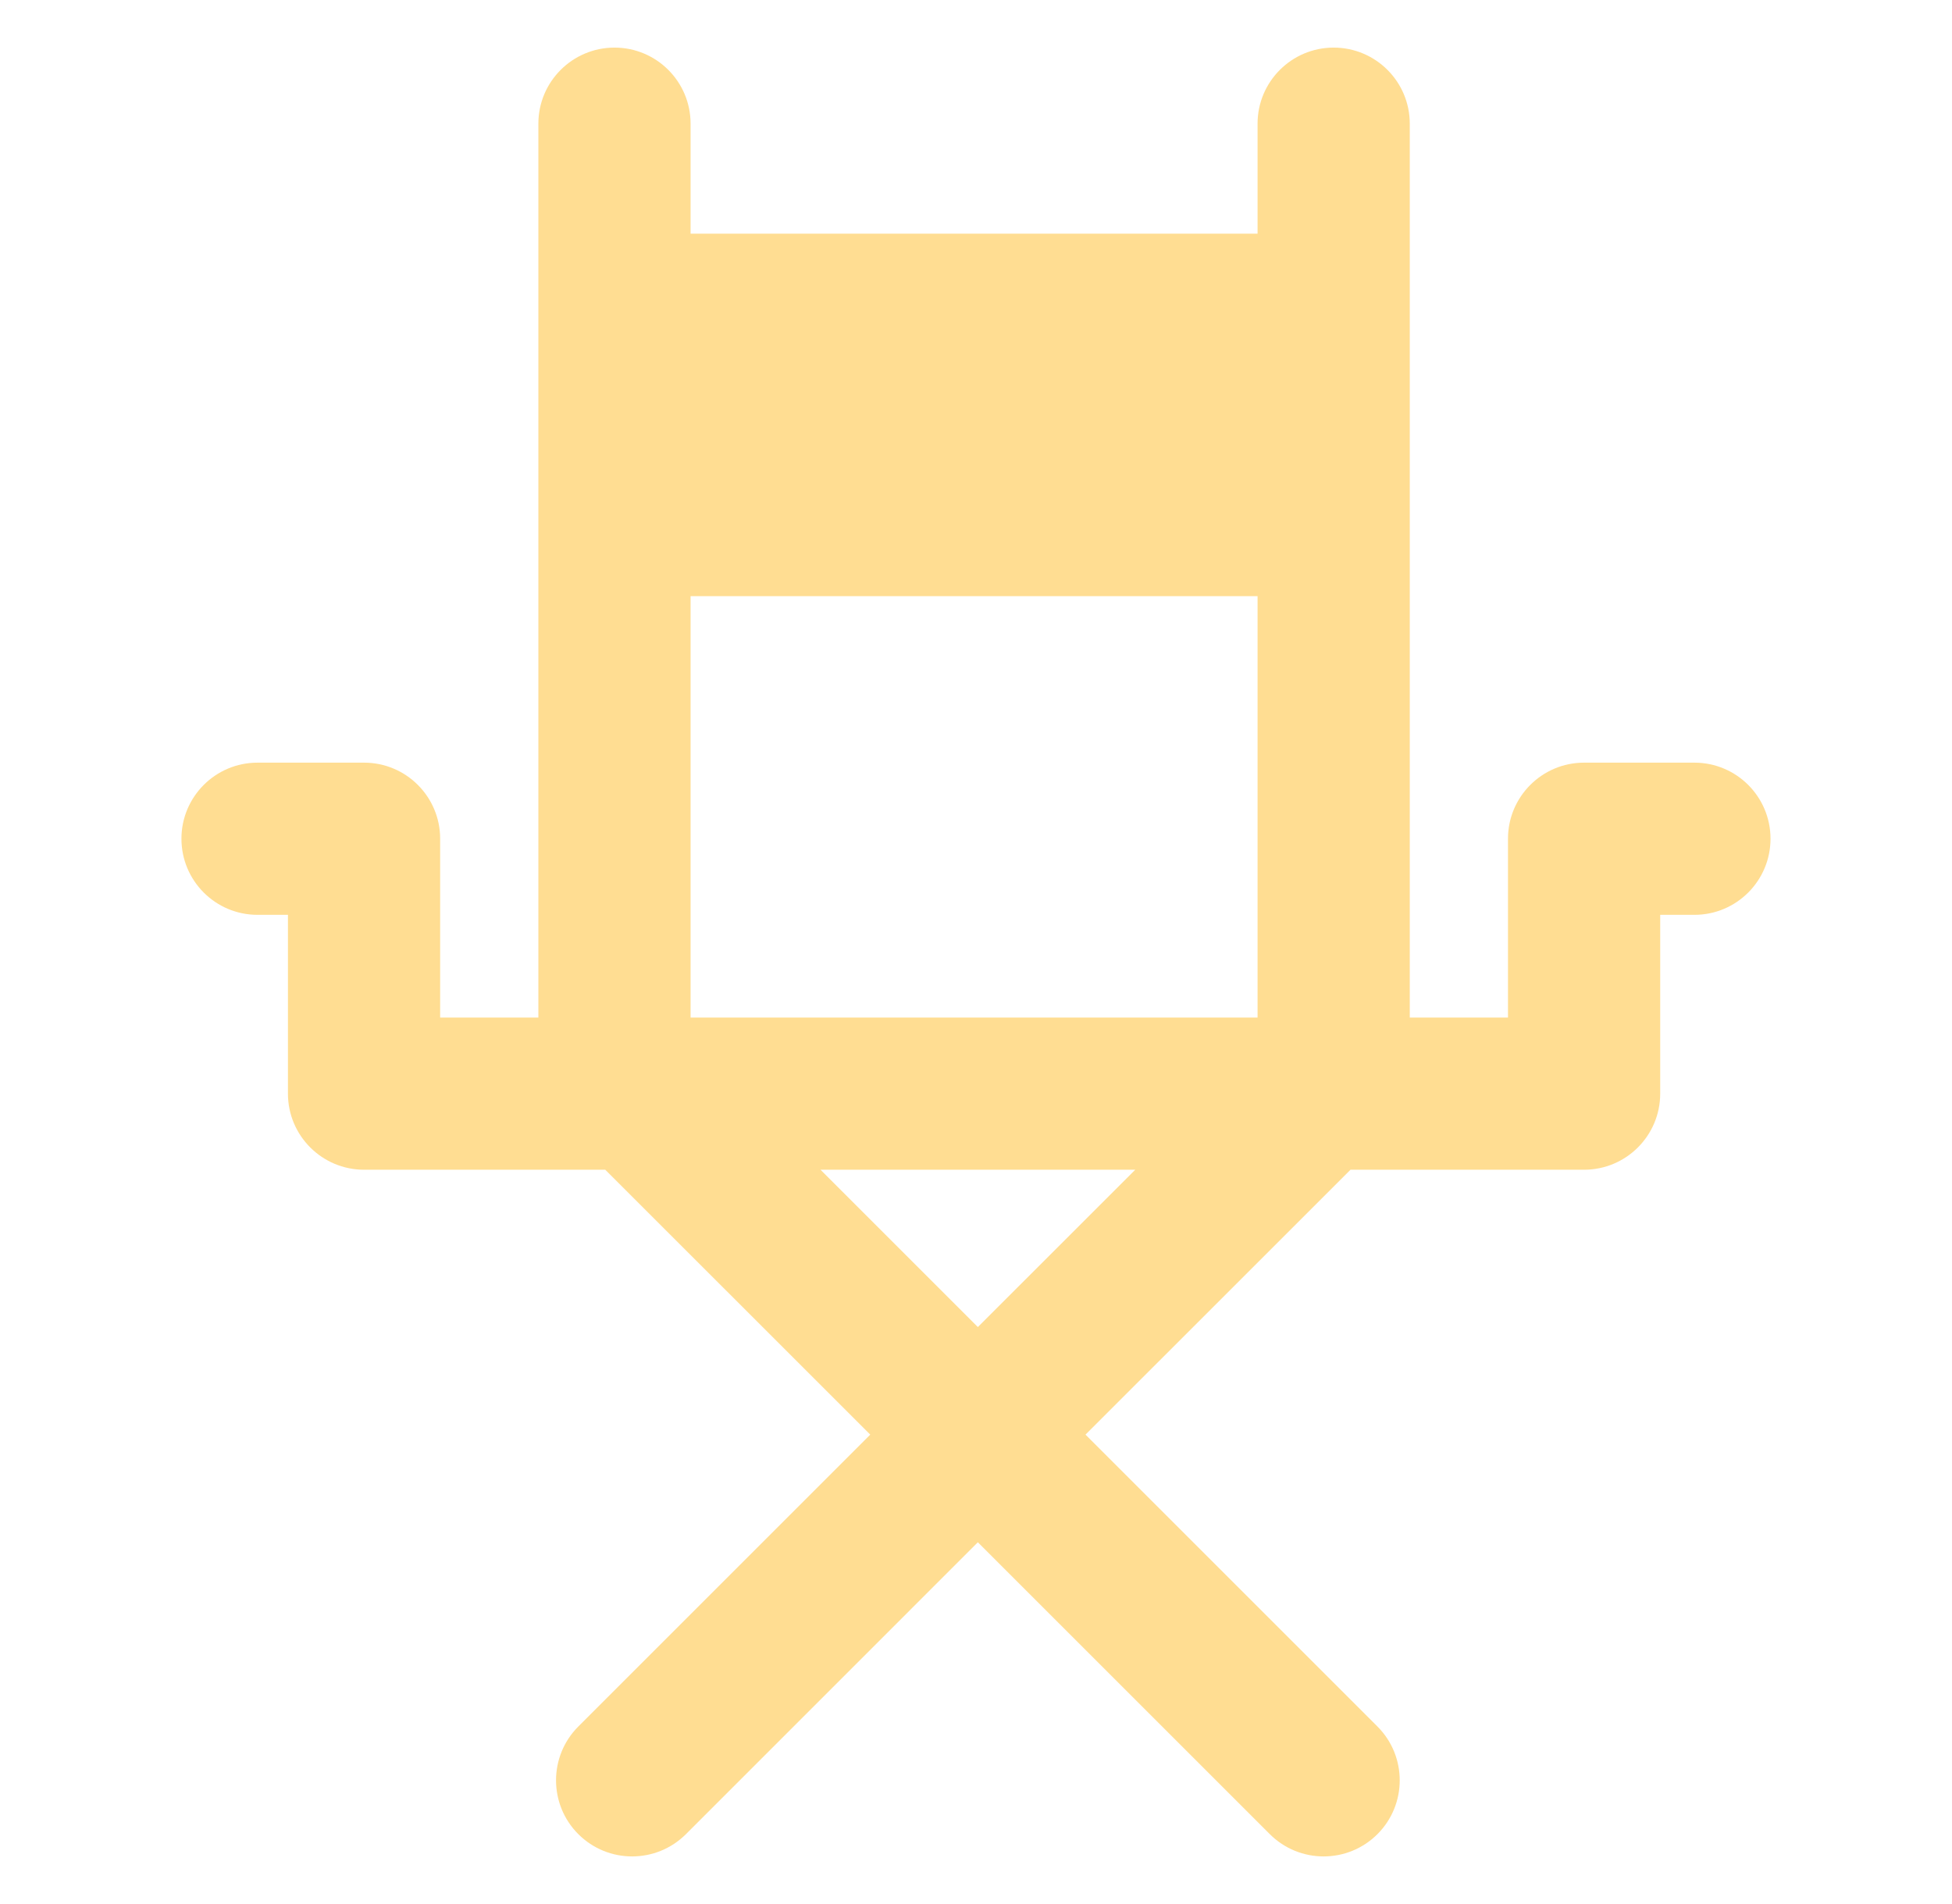 <?xml version="1.0" encoding="UTF-8"?>
<svg xmlns="http://www.w3.org/2000/svg" width="41" height="40" viewBox="0 0 41 40" fill="none">
  <g clip-path="url(#clip0_2002_5173)">
    <path d="M35.59 16.022H33.272C32.389 16.022 31.674 16.738 31.674 17.62V21.377H29.611V2.598C29.611 1.716 28.895 1 28.012 1C27.13 1 26.414 1.716 26.414 2.598V4.909H14.505V2.598C14.505 1.716 13.79 1 12.907 1C12.024 1 11.308 1.716 11.308 2.598V21.377H9.245V17.62C9.245 16.738 8.53 16.022 7.647 16.022H5.409C4.526 16.022 3.811 16.738 3.811 17.62C3.811 18.503 4.526 19.219 5.409 19.219H6.048V22.975C6.048 23.858 6.764 24.574 7.647 24.574H12.713L18.279 30.139L12.147 36.271C11.523 36.895 11.523 37.908 12.147 38.532C12.459 38.844 12.868 39 13.277 39C13.686 39 14.095 38.844 14.408 38.532L20.539 32.4L26.671 38.532C26.983 38.844 27.392 39 27.802 39C28.211 39 28.62 38.844 28.932 38.532C29.556 37.908 29.556 36.895 28.932 36.271L22.8 30.139L28.366 24.574H33.272C34.155 24.574 34.871 23.858 34.871 22.975V19.219H35.59C36.473 19.219 37.188 18.503 37.188 17.62C37.188 16.738 36.473 16.022 35.59 16.022ZM20.5 21.377H17.942H14.505V12.524H26.414V21.377H20.5ZM20.539 27.879L17.234 24.574H17.942H20.5H23.845L20.539 27.879Z" fill="#FFDD92"></path>
  </g>
  <defs>
    <clipPath id="clip0_2002_5173">
      <rect width="40" height="40" fill="white" transform="translate(0.5)"></rect>
    </clipPath>
  </defs>
</svg>
